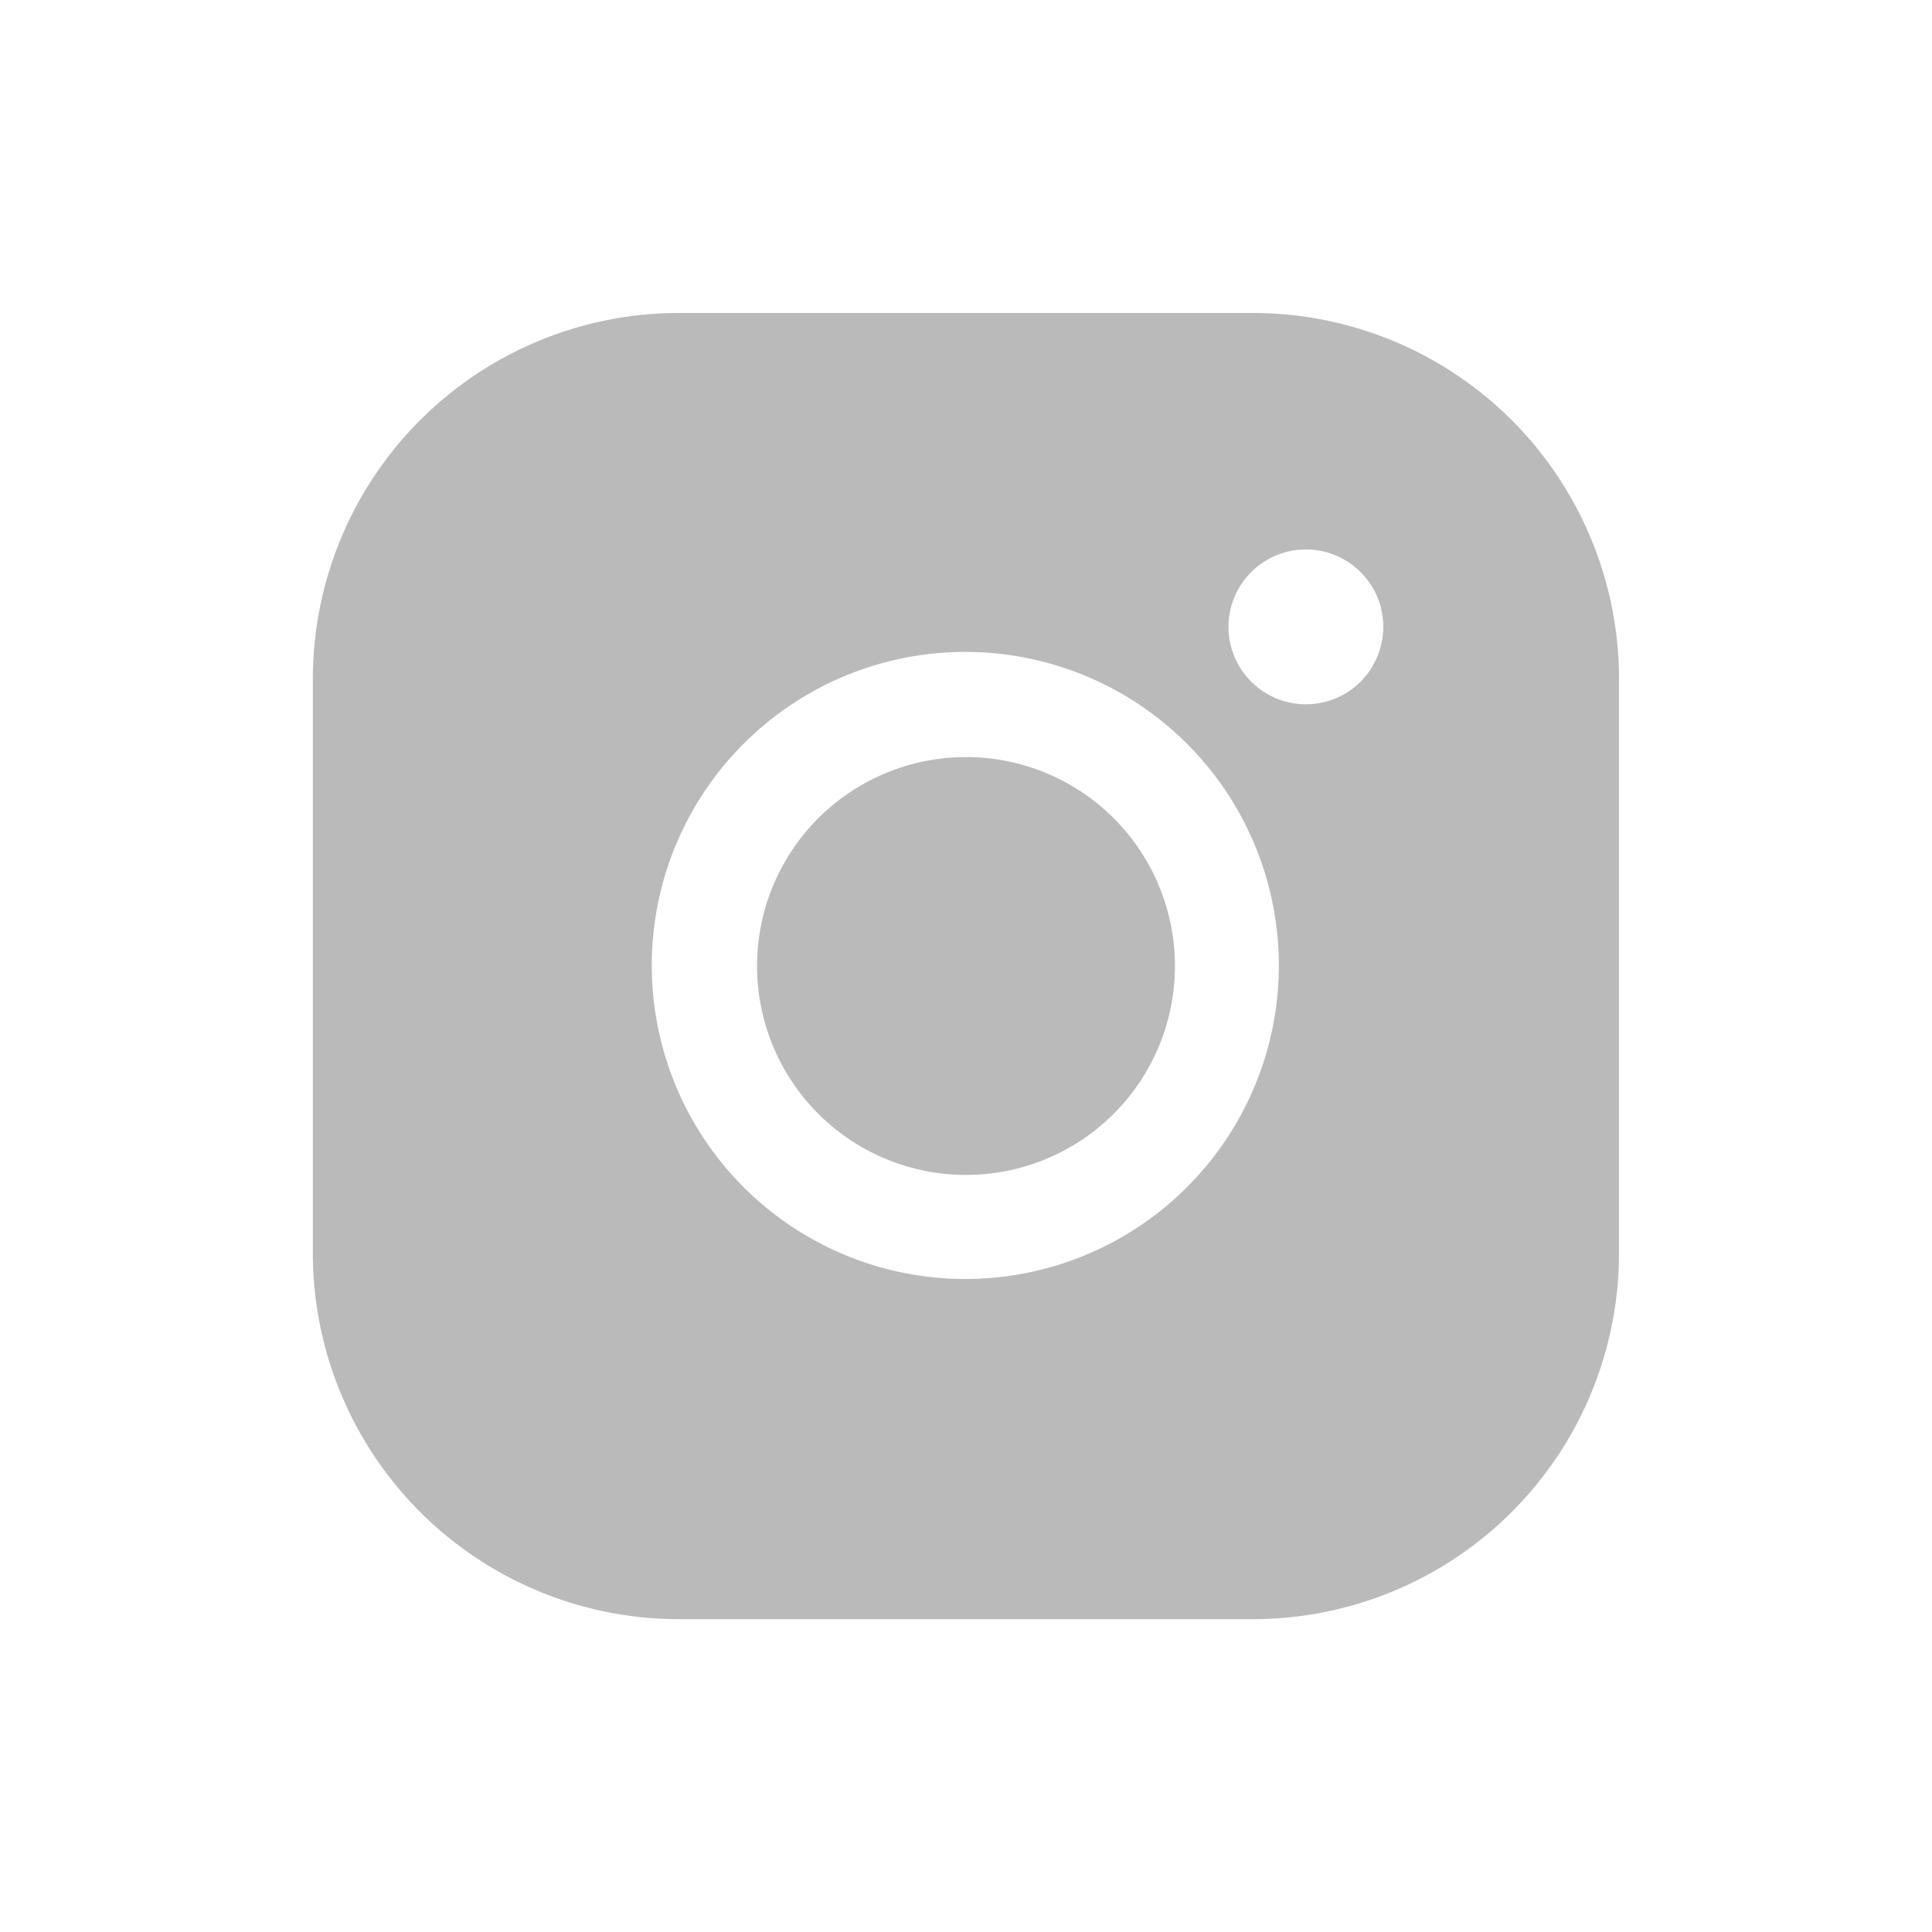 <svg xmlns="http://www.w3.org/2000/svg" width="14" height="14" viewBox="0 0 14 14">
  <g id="Instagram" transform="translate(-868 121)">
    <rect id="Rectangle_1" data-name="Rectangle 1" width="14" height="14" transform="translate(868 -121)" fill="none"/>
    <path id="instagram-logo-fill-svgrepo-com" d="M34.247,32.732a1.514,1.514,0,1,1-1.514-1.514A1.514,1.514,0,0,1,34.247,32.732Zm3.218-2.082v4.165a2.653,2.653,0,0,1-2.65,2.65H30.65A2.653,2.653,0,0,1,28,34.815V30.65A2.653,2.653,0,0,1,30.65,28h4.165a2.653,2.653,0,0,1,2.65,2.65ZM35,32.732A2.272,2.272,0,1,0,32.732,35,2.272,2.272,0,0,0,35,32.732Zm.757-2.461a.561.561,0,1,0-.164.4.568.568,0,0,0,.164-.4Z" transform="translate(842.267 -146.732)" fill="#bababa"/>
  </g>
</svg>
